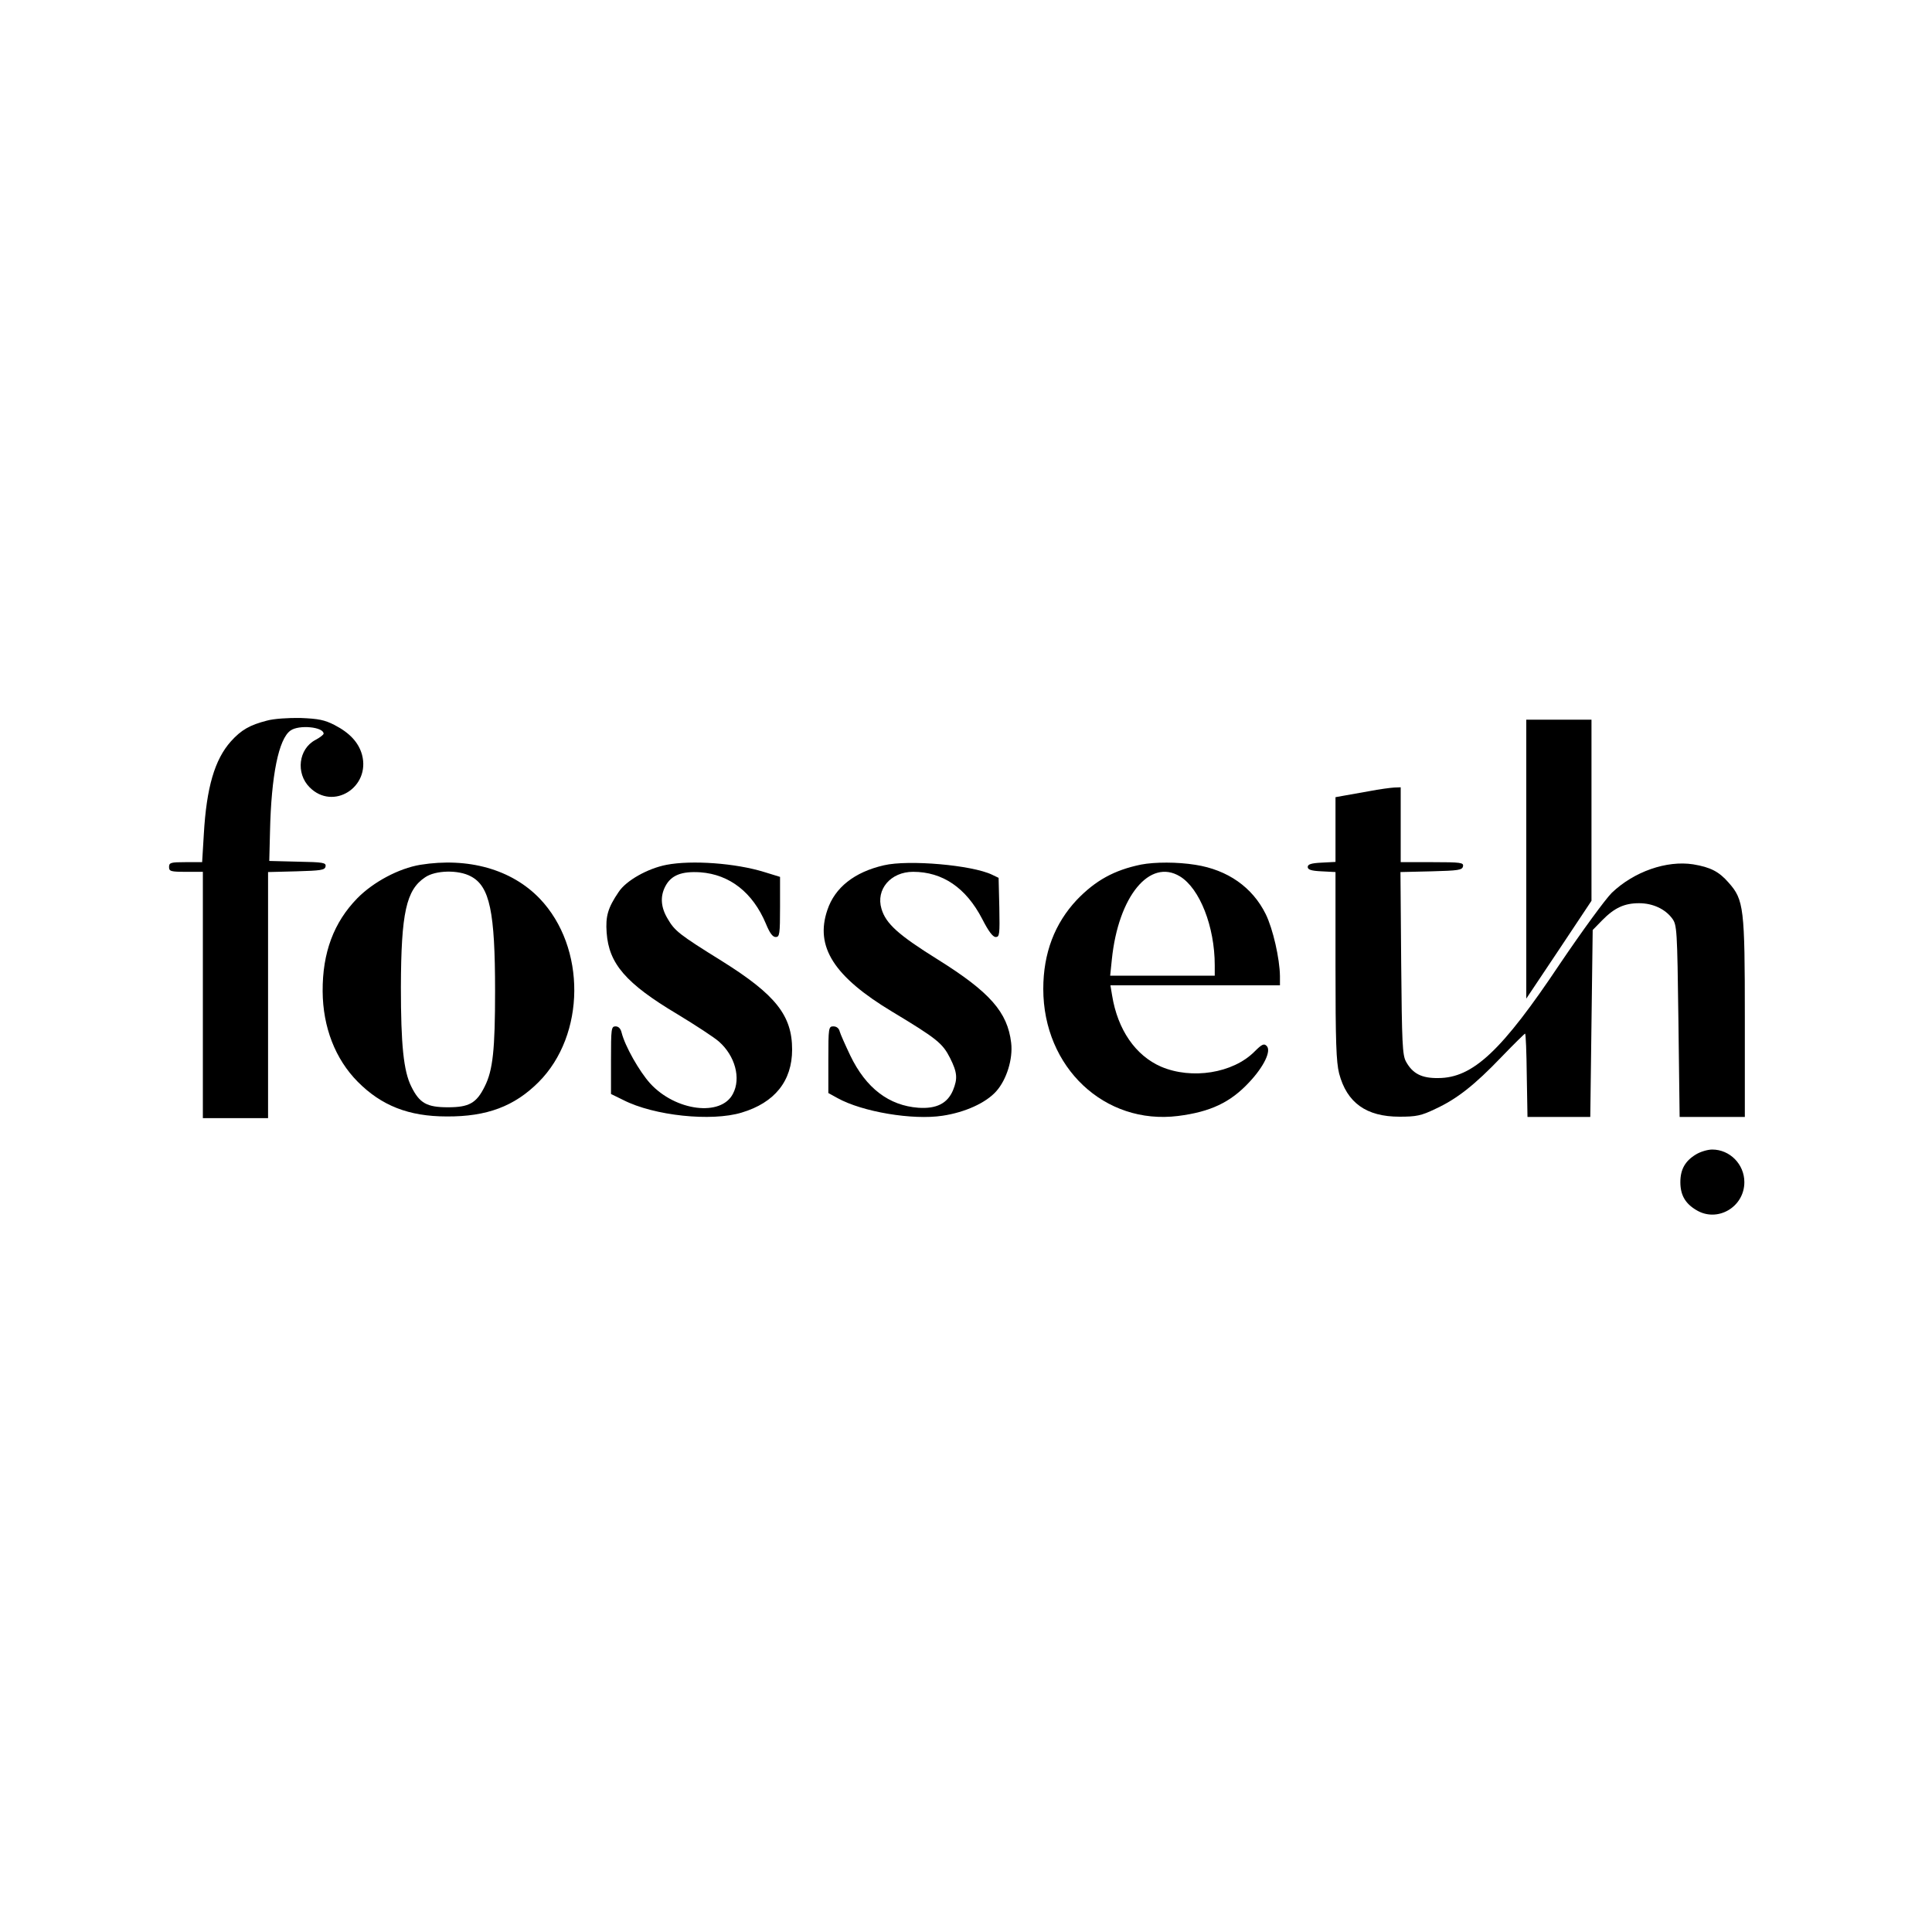 <?xml version="1.0" standalone="no"?>
<!DOCTYPE svg PUBLIC "-//W3C//DTD SVG 20010904//EN"
 "http://www.w3.org/TR/2001/REC-SVG-20010904/DTD/svg10.dtd">
<svg version="1.0" xmlns="http://www.w3.org/2000/svg"
 width="800pt" height="800pt" viewBox="0 0 800 800"
 preserveAspectRatio="xMidYMid meet">

<g transform="translate(0,800) scale(0.1,-0.1)"
fill="#000000" stroke="none">
<path d="M1105 5016 c-70 -18 -106 -38 -149 -86 -67 -75 -101 -191 -112 -384
l-7 -116 -69 0 c-61 0 -68 -2 -68 -20 0 -18 7 -20 70 -20 l70 0 0 -510 0 -510
135 0 135 0 0 510 0 509 117 3 c102 3 118 5 121 20 3 16 -9 18 -115 20 l-118
3 3 120 c5 234 36 386 85 420 35 25 137 15 137 -13 0 -4 -15 -16 -34 -26 -70
-37 -82 -138 -24 -196 97 -98 253 0 217 135 -14 50 -50 90 -114 123 -41 21
-66 26 -140 29 -51 1 -112 -3 -140 -11z"/>
<path d="M6320 4443 l0 -578 135 202 135 203 0 375 0 375 -135 0 -135 0 0
-577z"/>
<path d="M5670 4724 c-41 -7 -90 -16 -107 -19 l-33 -6 0 -134 0 -134 -57 -3
c-44 -2 -58 -7 -58 -18 0 -11 14 -16 58 -18 l57 -3 0 -387 c0 -317 3 -399 15
-447 32 -121 112 -179 250 -179 69 0 90 4 148 32 89 41 162 98 275 216 51 53
95 96 97 96 3 0 6 -78 7 -172 l3 -173 130 0 130 0 5 387 5 387 39 40 c51 52
92 71 153 71 57 0 108 -24 137 -63 20 -27 21 -44 26 -425 l5 -397 135 0 135 0
0 410 c0 456 -4 489 -67 560 -40 46 -75 64 -147 76 -110 17 -245 -30 -337
-118 -27 -27 -122 -157 -214 -293 -241 -361 -361 -474 -505 -474 -69 -1 -106
19 -133 68 -15 27 -17 76 -20 408 l-3 377 128 3 c112 3 128 5 131 21 3 15 -8
17 -127 17 l-131 0 0 155 0 155 -27 -1 c-16 -1 -62 -7 -103 -15z"/>
<path d="M1740 4419 c-89 -15 -194 -71 -260 -138 -98 -100 -145 -226 -144
-386 1 -148 52 -280 145 -374 98 -99 211 -144 369 -144 166 -1 280 42 380 142
195 195 198 558 5 760 -116 121 -296 172 -495 140z m210 -48 c78 -41 100 -147
100 -474 0 -243 -9 -329 -43 -396 -34 -69 -65 -86 -152 -86 -88 0 -118 17
-152 86 -32 64 -43 173 -43 412 1 307 22 402 100 454 43 30 139 32 190 4z"/>
<path d="M2760 4419 c-78 -15 -167 -65 -198 -112 -45 -66 -55 -101 -50 -169 9
-128 79 -210 292 -337 76 -46 154 -97 173 -114 67 -59 92 -152 58 -216 -49
-96 -238 -72 -343 43 -45 50 -104 154 -118 210 -4 17 -13 26 -25 26 -18 0 -19
-9 -19 -140 l0 -140 51 -25 c127 -65 365 -90 490 -52 137 41 209 131 209 261
0 141 -68 227 -290 366 -177 110 -196 125 -225 175 -29 48 -32 93 -10 135 24
46 67 63 145 58 122 -9 217 -84 271 -212 16 -39 28 -56 41 -56 16 0 18 11 18
125 l0 124 -65 20 c-119 37 -301 50 -405 30z"/>
<path d="M3660 4417 c-122 -28 -203 -92 -234 -185 -52 -152 27 -276 268 -421
186 -112 209 -131 240 -192 30 -60 32 -85 12 -134 -23 -54 -68 -77 -143 -72
-122 9 -217 81 -282 216 -21 44 -41 89 -44 100 -3 13 -13 21 -26 21 -20 0 -21
-5 -21 -138 l0 -138 38 -21 c103 -57 311 -92 435 -73 93 14 179 53 222 101 43
48 70 134 62 201 -15 127 -88 210 -304 345 -162 101 -215 148 -233 210 -24 80
38 153 131 153 122 0 219 -66 286 -195 26 -51 44 -75 56 -75 16 0 17 11 15
122 l-3 123 -27 13 c-83 40 -346 63 -448 39z"/>
<path d="M4725 4420 c-112 -23 -189 -66 -266 -146 -92 -98 -139 -221 -139
-369 0 -325 254 -564 558 -526 134 17 217 56 295 140 61 65 92 130 72 150 -11
11 -19 8 -51 -24 -89 -89 -259 -116 -386 -62 -106 46 -180 153 -203 295 l-7
42 351 0 351 0 0 38 c-1 73 -29 196 -59 257 -55 111 -157 183 -291 204 -75 12
-167 12 -225 1z m161 -49 c82 -50 144 -208 144 -368 l0 -43 -216 0 -217 0 7
68 c27 261 157 419 282 343z"/>
<path d="M7023 3220 c-45 -27 -65 -62 -65 -115 0 -53 20 -88 65 -115 87 -54
200 11 200 115 0 74 -60 135 -133 135 -19 0 -49 -9 -67 -20z"/>
</g>
</svg>
